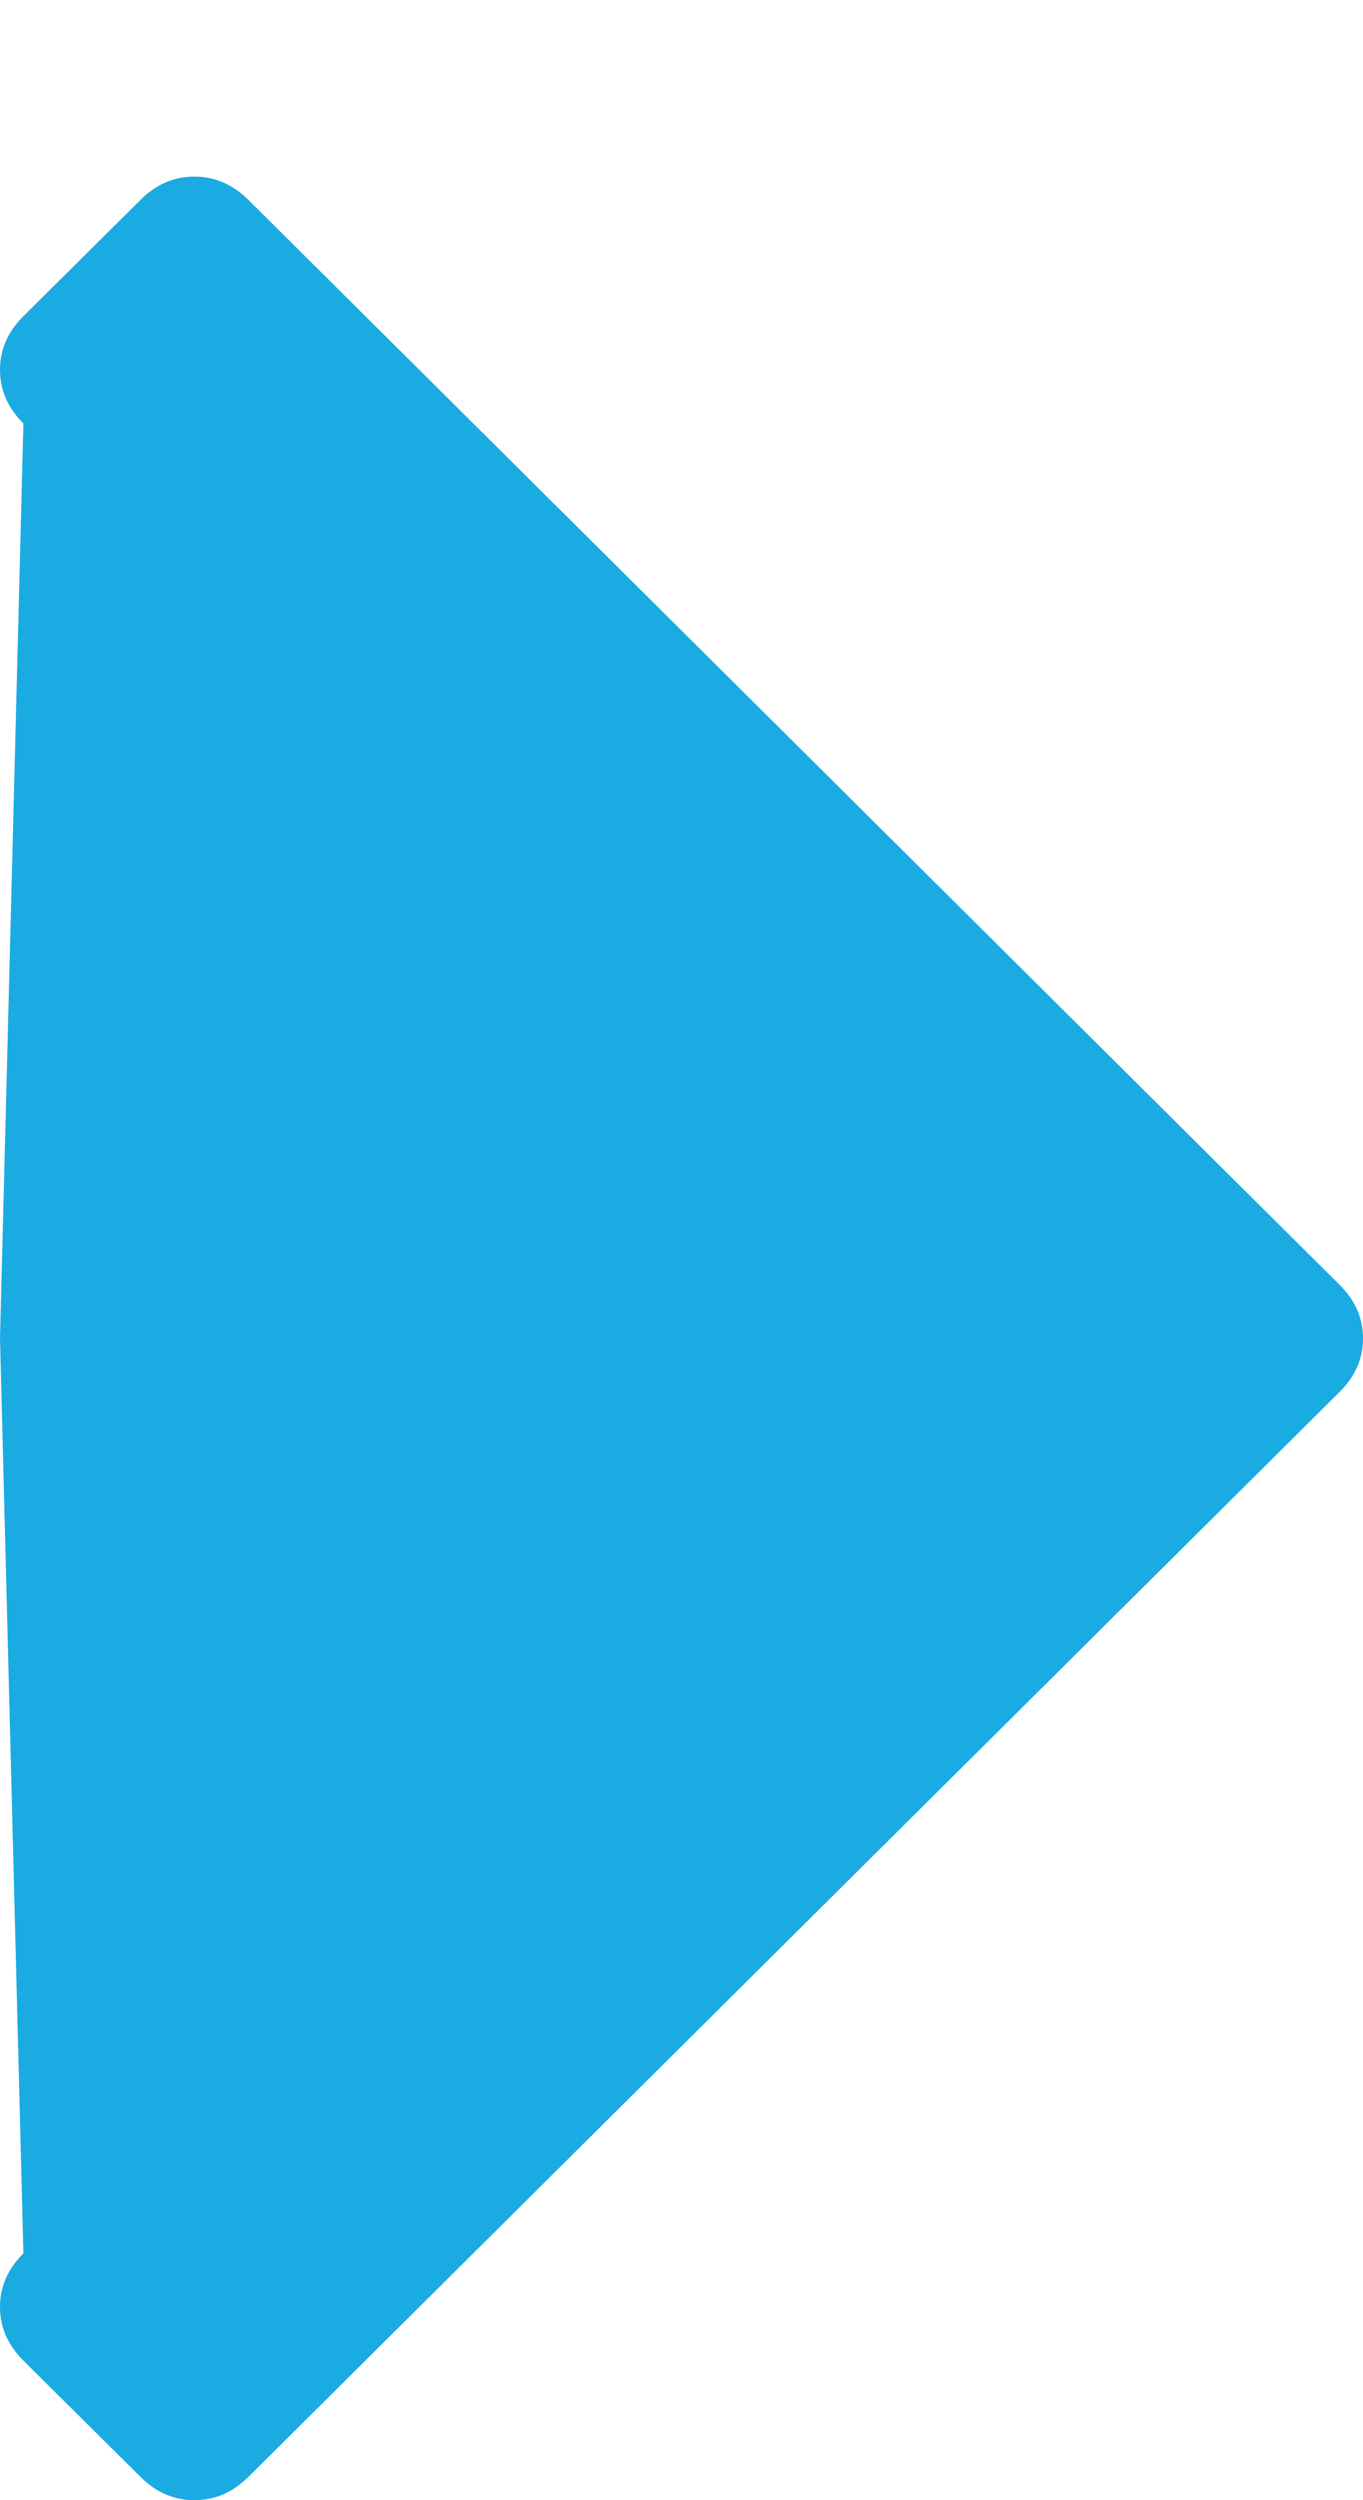 <svg width="6" height="11" viewBox="0 0 6 11" fill="none" xmlns="http://www.w3.org/2000/svg">
<path d="M0.619 0.879L0.103 1.391C0.034 1.46 0 1.538 0 1.627C0 1.716 0.034 1.794 0.103 1.863L0 5.888L0.103 9.914C0.034 9.983 0 10.061 0 10.15C0 10.239 0.034 10.317 0.103 10.386L0.619 10.898C0.687 10.966 0.766 11 0.856 11C0.945 11 1.024 10.966 1.093 10.898L5.897 6.124C5.966 6.056 6 5.977 6 5.888C6 5.8 5.966 5.721 5.897 5.653L1.093 0.879C1.024 0.811 0.945 0.777 0.856 0.777C0.766 0.777 0.687 0.811 0.619 0.879Z" fill="#1AABE2"/>
</svg>
